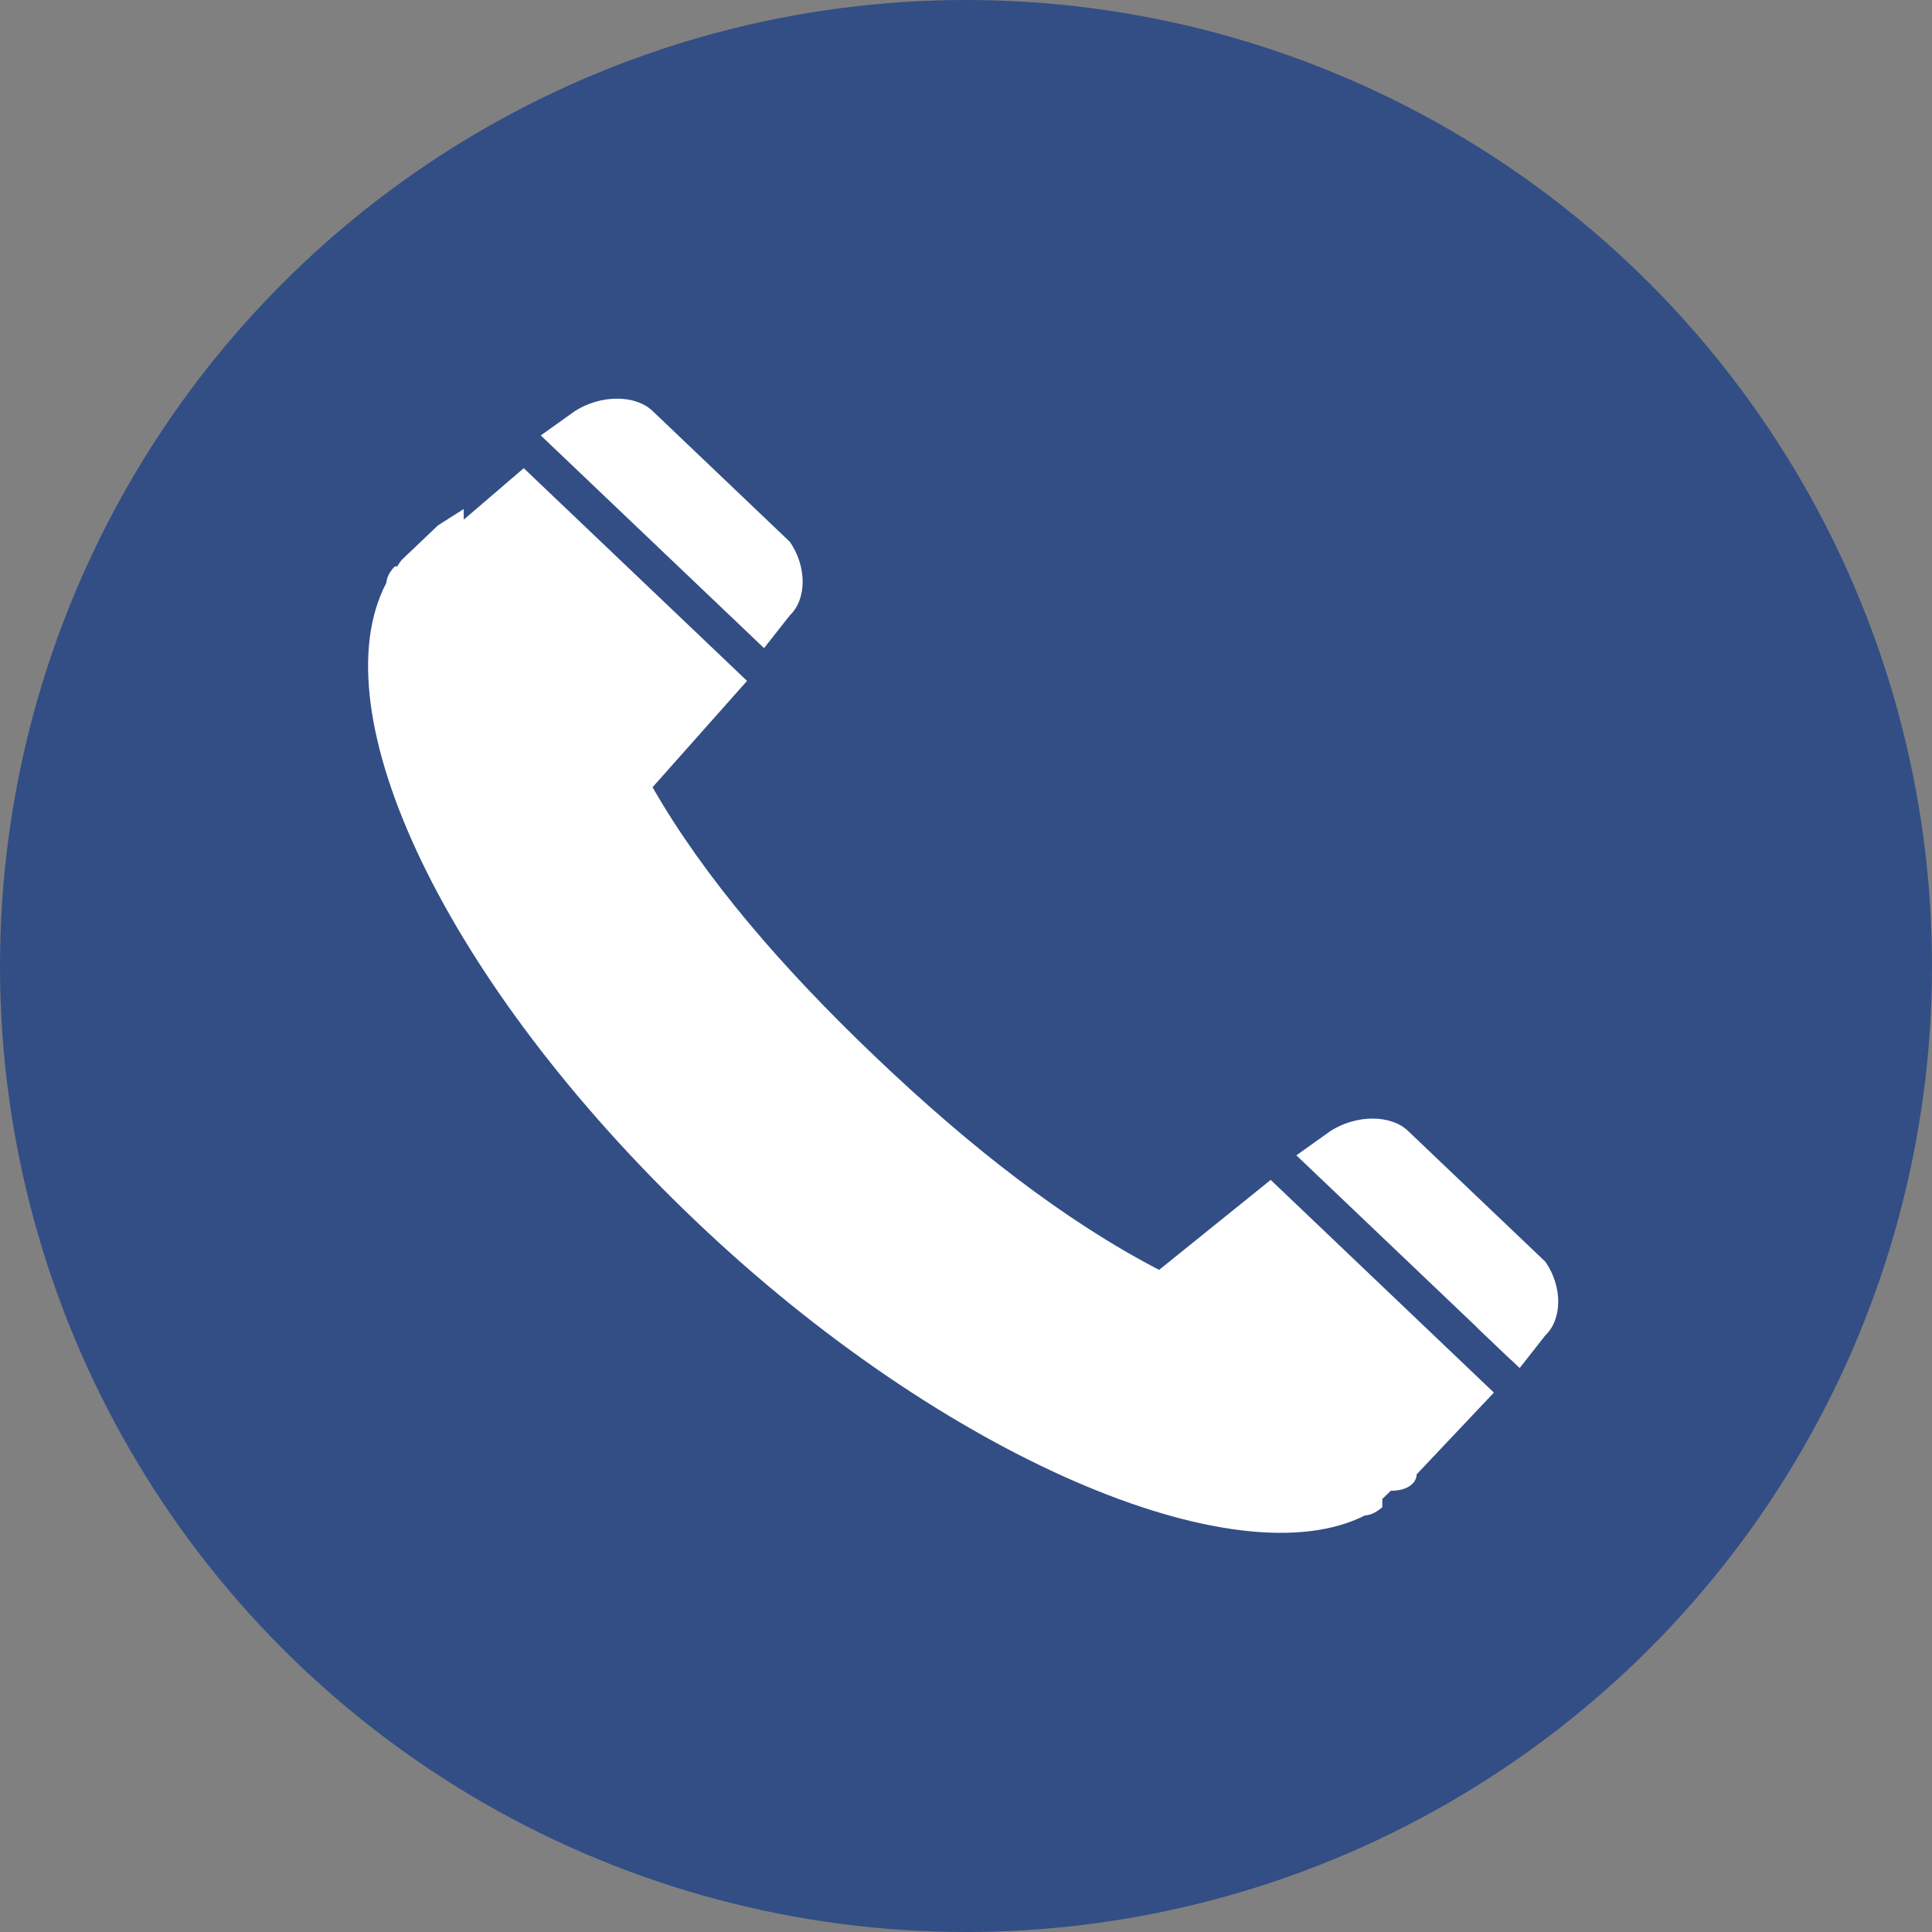 <svg width="21" height="21" viewBox="0 0 21 21" fill="none" xmlns="http://www.w3.org/2000/svg">
<rect x="0" y="0" width="21" height="21" fill="#808080" stroke="none"/>
<circle cx="10.5" cy="10.5" r="10.5" fill="#324E85"/>
<path d="M15.398 16.026L16.238 15.137L13.812 12.825L12.599 13.803C11.572 13.27 10.546 12.47 9.519 11.491C8.493 10.513 7.653 9.535 7.093 8.557L8.12 7.401L5.693 5.089L4.76 5.889C4.667 5.978 4.573 5.978 4.48 6.067C4.48 6.067 4.48 6.067 4.387 6.156L4.293 6.156C4.2 6.245 4.2 6.334 4.2 6.334C3.454 7.757 4.853 10.691 7.56 13.27C10.266 15.849 13.439 17.183 14.838 16.471C14.932 16.471 15.025 16.382 15.025 16.382L15.025 16.293C15.025 16.293 15.025 16.293 15.118 16.204C15.305 16.204 15.398 16.116 15.398 16.026Z" fill="white"/>
<path d="M16.518 14.87L16.797 14.515C16.984 14.337 16.984 13.981 16.797 13.714L15.304 12.292C15.118 12.114 14.745 12.114 14.464 12.292L14.091 12.558L16.518 14.87Z" fill="white"/>
<path d="M8.305 7.045L8.585 6.689C8.771 6.512 8.771 6.156 8.585 5.889L7.092 4.466C6.905 4.289 6.532 4.289 6.252 4.466L5.878 4.733L8.305 7.045Z" fill="white"/>
<path d="M4.48 5.978C4.386 6.067 4.386 6.067 4.48 5.978L4.386 6.067C4.293 6.156 4.293 6.245 4.293 6.245C3.547 7.667 4.946 10.602 7.653 13.181C9.052 14.515 10.639 15.582 11.945 16.115C10.079 14.515 7.466 12.114 6.346 10.335C5.226 8.557 5.04 6.689 5.04 5.533L4.76 5.711C4.573 5.889 4.48 5.978 4.48 5.978Z" fill="white"/>
<path d="M16.145 15.138L15.865 14.871C15.491 15.582 14.838 16.383 14.838 16.383C14.838 16.383 15.678 15.76 16.145 15.138Z" fill="white"/>
<path d="M16.799 14.16C16.799 13.537 15.959 13.182 15.959 13.182C15.959 13.182 16.146 13.537 16.146 14.16C16.146 14.249 16.146 14.338 16.052 14.427L16.425 14.782C16.612 14.515 16.799 14.338 16.799 14.16Z" fill="white"/>
</svg>
